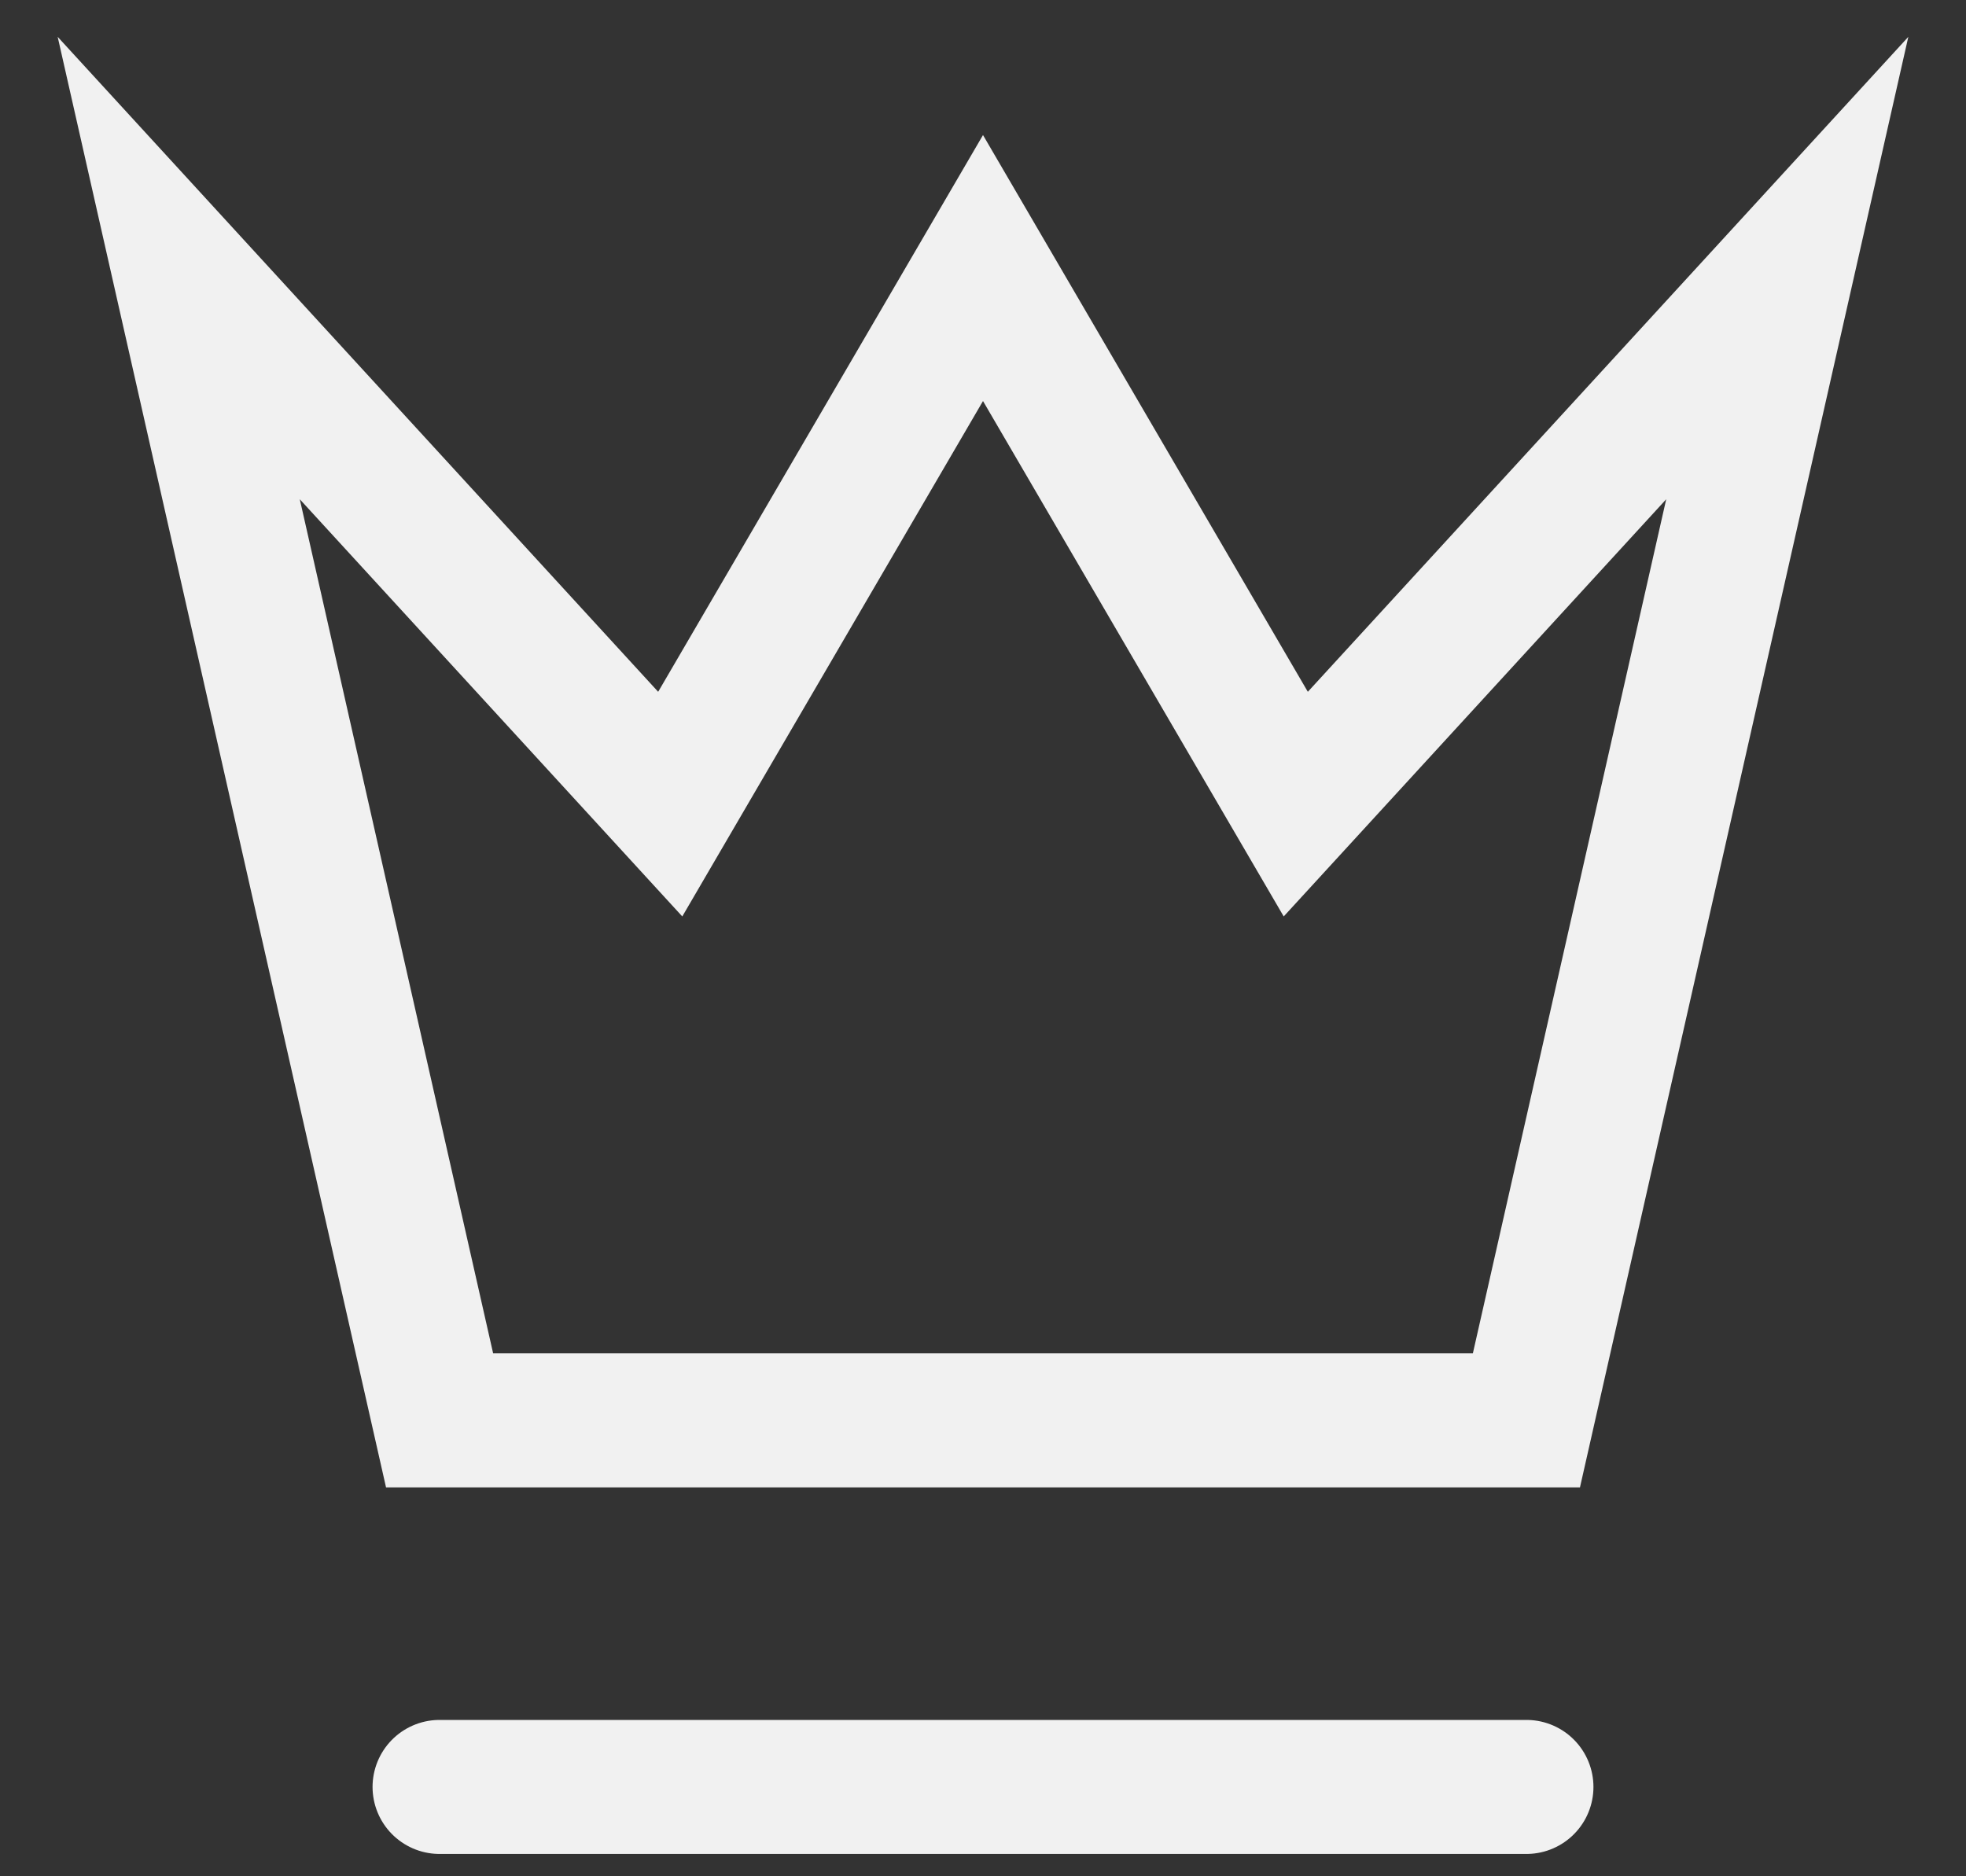 <?xml version="1.0" encoding="utf-8"?>
<svg xmlns="http://www.w3.org/2000/svg" fill="none" height="100%" overflow="visible" preserveAspectRatio="none" style="display: block;" viewBox="0 0 22 21" width="100%">
<rect x="0" y="0" width="22" height="21" fill="#333333" stroke="none"/>
<path d="M4.919 20H17.081M2 3L4.919 15.897H17.081L20 3L14.5 9L11 3L7.5 9L2 3Z" id="Vector" stroke="#F1F1F1" stroke-linecap="round" stroke-width="1.5"/>
</svg>